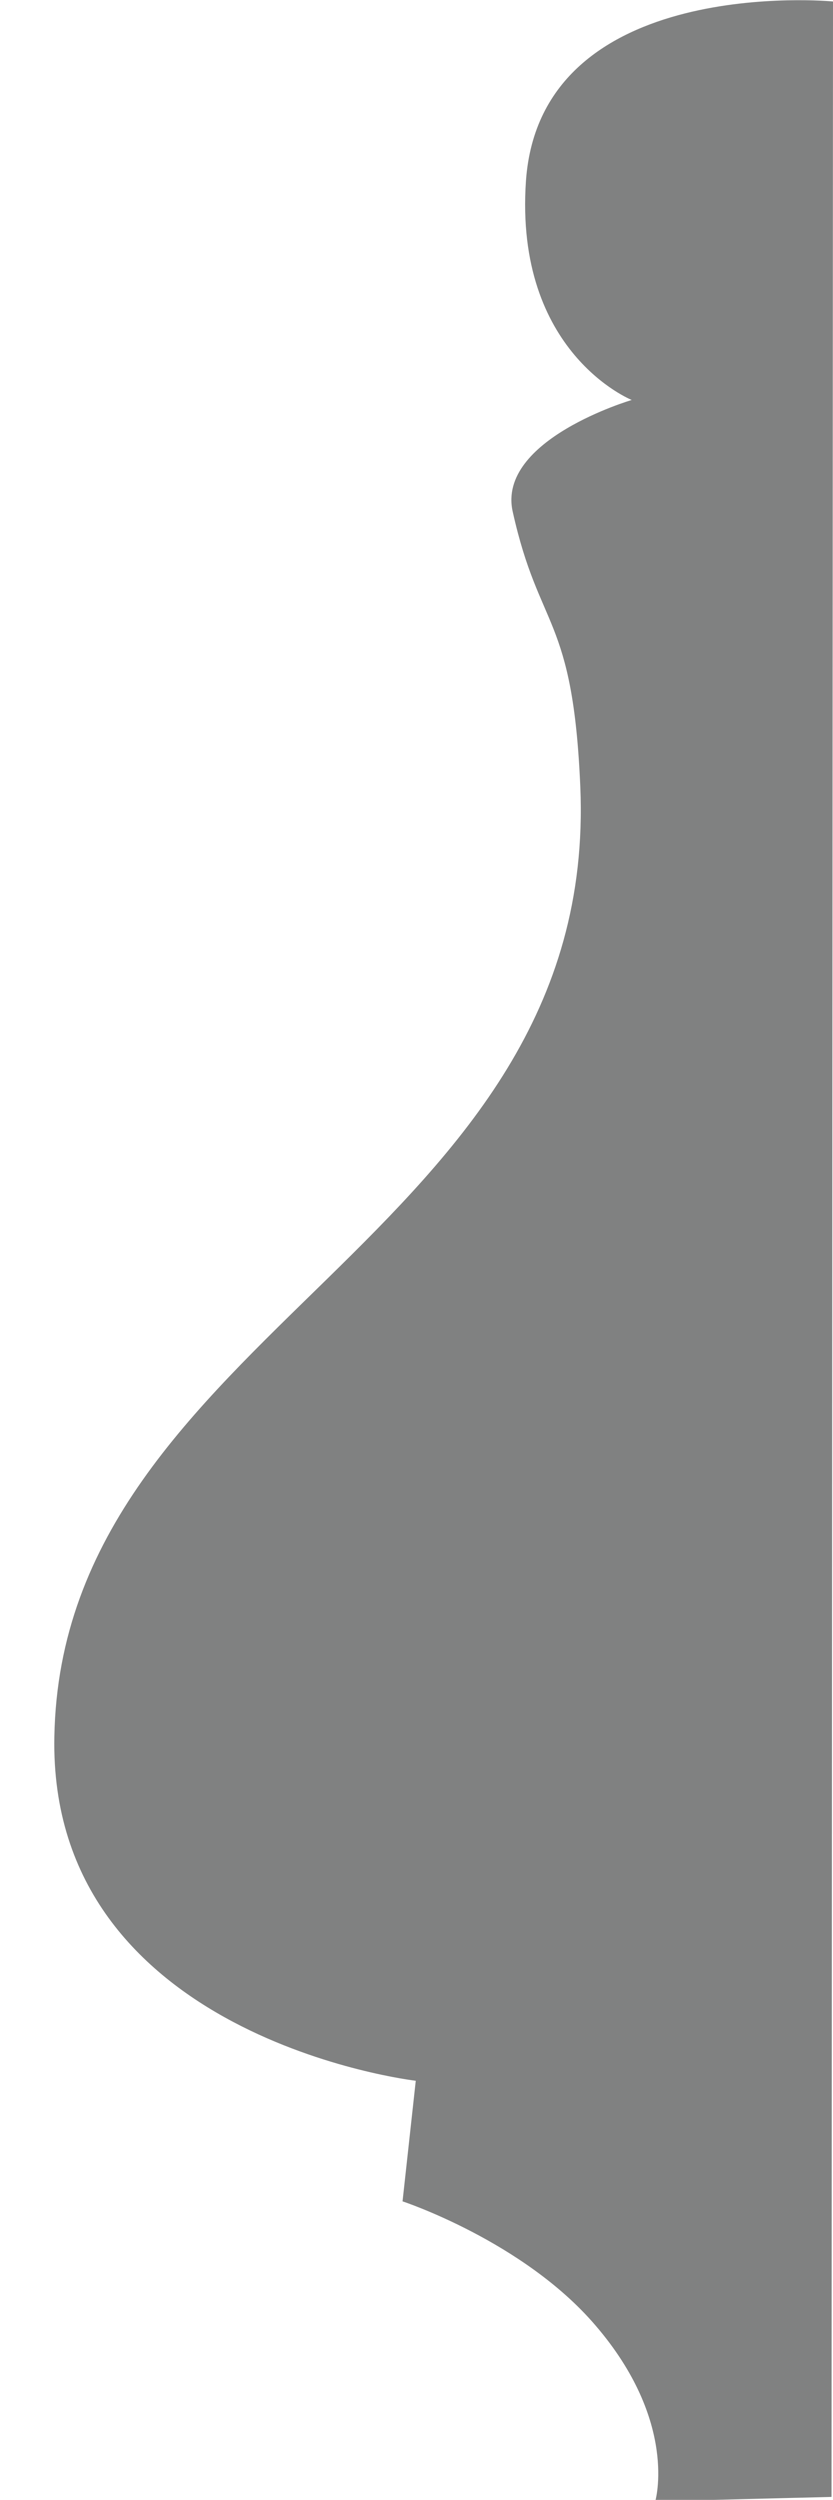 <?xml version="1.0" encoding="utf-8"?>
<!-- Generator: Adobe Illustrator 22.1.0, SVG Export Plug-In . SVG Version: 6.00 Build 0)  -->
<svg version="1.1" id="Calque_1" xmlns="http://www.w3.org/2000/svg" xmlns:xlink="http://www.w3.org/1999/xlink" x="0px" y="0px"
	 viewBox="0 0 56.7 170" style="enable-background:new 0 0 56.7 170;" xml:space="preserve">
<style type="text/css">
	.st0{fill:#808181;}
</style>
<title>1256</title>
<path class="st0" d="M56.7,0.1l-0.1,169.7l-12,0.3c0,0,1.6-5.4-4.1-12c-4.9-5.7-13.1-8.4-13.1-8.4l0.9-8.2c0,0-25-2.9-24.6-23.4
	c0.5-27.6,37.1-33.9,35.8-64.6c-0.5-11.7-2.8-10.6-4.6-18.7c-1.1-4.9,8.1-7.6,8.1-7.6s-8-3.2-7.2-14.9C36.8-1.8,56.7,0.1,56.7,0.1z"
	/>
</svg>
